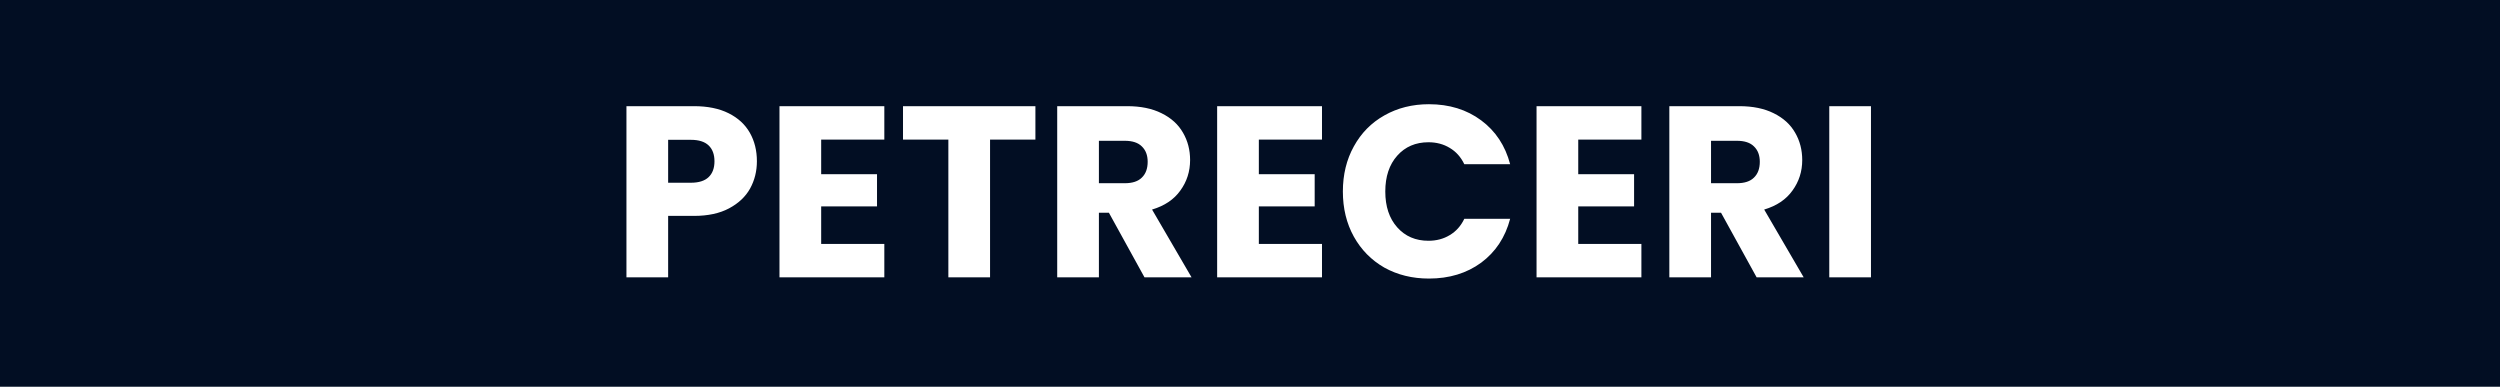 <svg width="1280" height="198" viewBox="0 0 1280 198" fill="none" xmlns="http://www.w3.org/2000/svg">
<path fill-rule="evenodd" clip-rule="evenodd" d="M1280 0H0V198H1280V0ZM687.547 98.054C687.547 89.398 689.42 81.699 693.165 74.958C696.911 68.133 702.113 62.848 708.771 59.102C715.513 55.274 723.128 53.359 731.618 53.359C742.022 53.359 750.927 56.106 758.335 61.599C765.742 67.092 770.695 74.583 773.192 84.072H749.72C747.973 80.409 745.476 77.621 742.23 75.707C739.067 73.793 735.446 72.835 731.368 72.835C724.793 72.835 719.466 75.124 715.388 79.702C711.31 84.28 709.27 90.397 709.27 98.054C709.27 105.711 711.31 111.829 715.388 116.407C719.466 120.984 724.793 123.273 731.368 123.273C735.446 123.273 739.067 122.316 742.23 120.402C745.476 118.487 747.973 115.699 749.72 112.037H773.192C770.695 121.525 765.742 129.016 758.335 134.509C750.927 139.919 742.022 142.624 731.618 142.624C723.128 142.624 715.513 140.752 708.771 137.006C702.113 133.178 696.911 127.892 693.165 121.151C689.42 114.409 687.547 106.71 687.547 98.054ZM387.533 82.573C387.533 87.65 386.368 92.311 384.037 96.556C381.707 100.718 378.128 104.088 373.3 106.669C368.473 109.249 362.48 110.539 355.323 110.539H342.089V142H320.74V54.358H355.323C362.314 54.358 368.223 55.565 373.051 57.979C377.878 60.392 381.499 63.722 383.912 67.966C386.326 72.211 387.533 77.08 387.533 82.573ZM353.7 93.56C357.778 93.56 360.816 92.603 362.813 90.688C364.811 88.774 365.81 86.069 365.81 82.573C365.81 79.078 364.811 76.373 362.813 74.458C360.816 72.544 357.778 71.587 353.7 71.587H342.089V93.56H353.7ZM420.442 71.462V89.19H449.031V105.67H420.442V124.896H452.777V142H399.093V54.358H452.777V71.462H420.442ZM530.13 71.462V54.358H462.338V71.462H485.56V142H506.908V71.462H530.13ZM585.985 142L567.757 108.916H562.639V142H541.29V54.358H577.121C584.029 54.358 589.897 55.565 594.724 57.979C599.635 60.392 603.297 63.722 605.71 67.966C608.124 72.128 609.331 76.789 609.331 81.949C609.331 87.775 607.666 92.977 604.337 97.555C601.091 102.133 596.264 105.379 589.855 107.293L610.08 142H585.985ZM562.639 93.809H575.872C579.784 93.809 582.697 92.852 584.611 90.938C586.609 89.024 587.608 86.319 587.608 82.823C587.608 79.494 586.609 76.872 584.611 74.958C582.697 73.043 579.784 72.086 575.872 72.086H562.639V93.809ZM644.527 89.19V71.462H676.862V54.358H623.178V142H676.862V124.896H644.527V105.67H673.117V89.19H644.527ZM808.06 89.19V71.462H840.395V54.358H786.711V142H840.395V124.896H808.06V105.67H836.65V89.19H808.06ZM899.396 142L881.168 108.916H876.049V142H854.701V54.358H890.531C897.44 54.358 903.307 55.565 908.135 57.979C913.045 60.392 916.707 63.722 919.121 67.966C921.535 72.128 922.742 76.789 922.742 81.949C922.742 87.775 921.077 92.977 917.748 97.555C914.502 102.133 909.674 105.379 903.266 107.293L923.491 142H899.396ZM876.049 93.809H889.283C893.195 93.809 896.108 92.852 898.022 90.938C900.02 89.024 901.018 86.319 901.018 82.823C901.018 79.494 900.02 76.872 898.022 74.958C896.108 73.043 893.195 72.086 889.283 72.086H876.049V93.809ZM957.938 142V54.358H936.589V142H957.938Z" fill="#020E23"/>
</svg>
